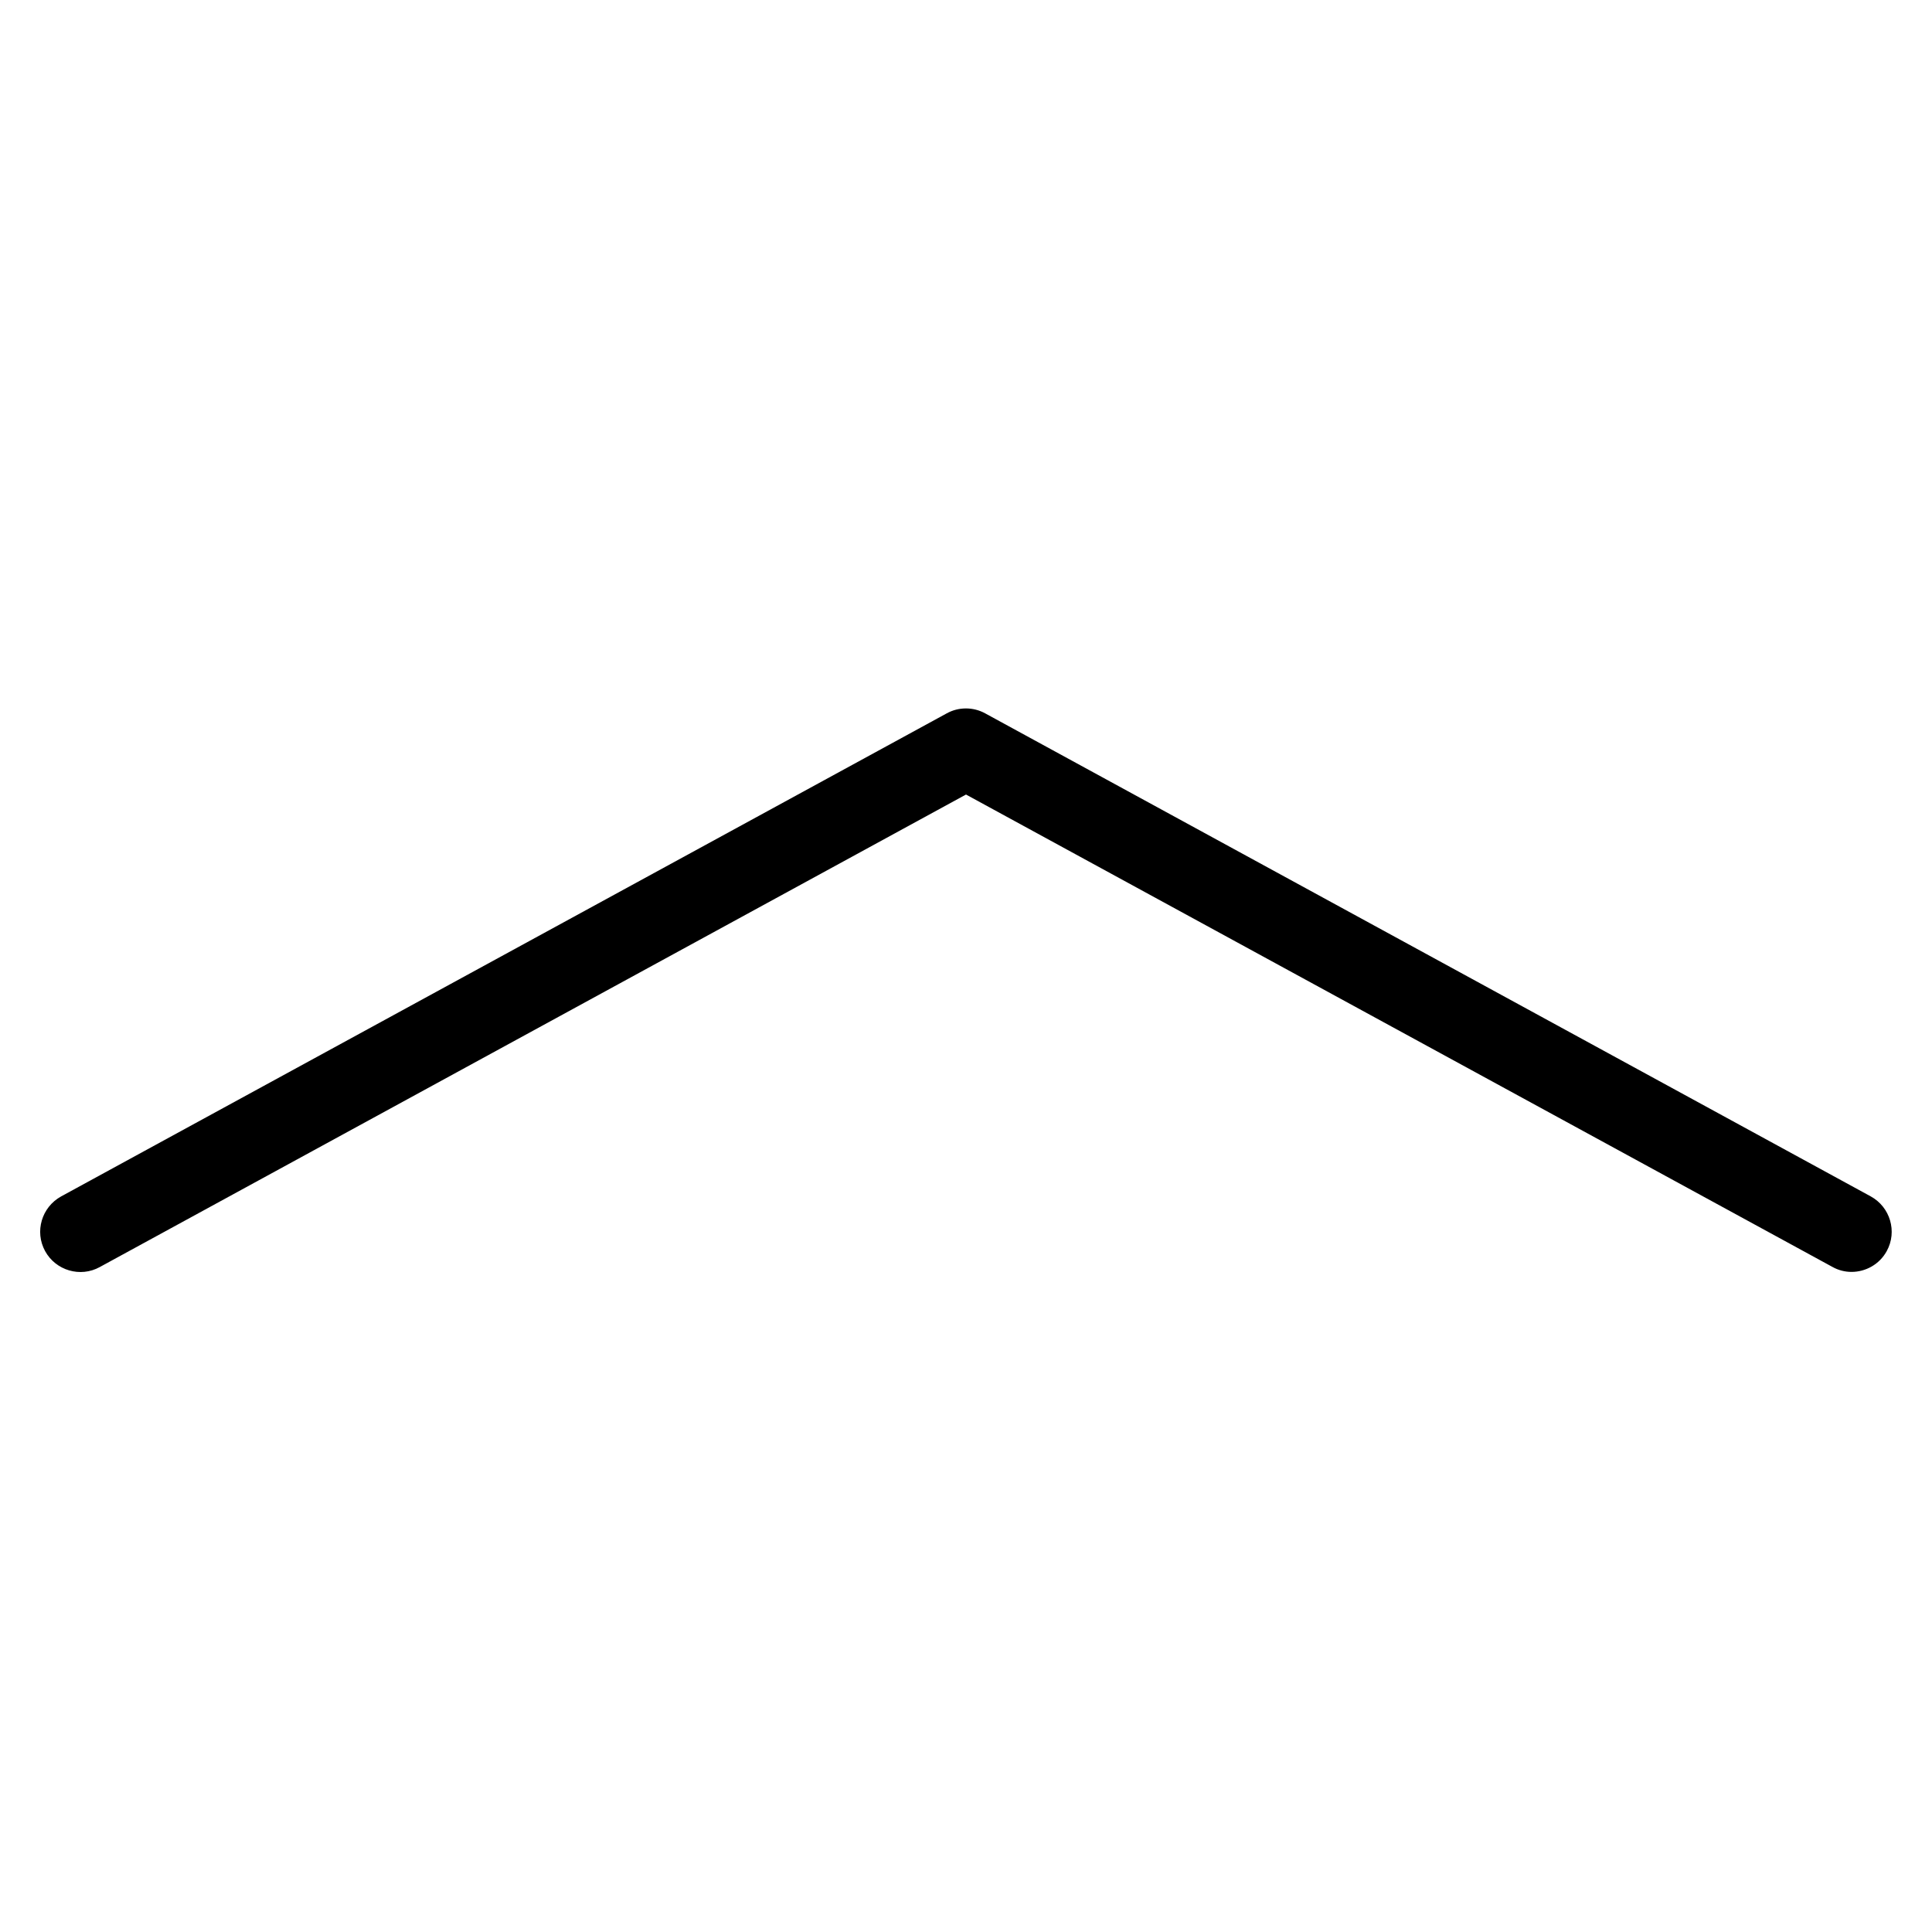 <svg xmlns="http://www.w3.org/2000/svg" viewBox="0 0 1024 1024" width="32" height="32"><title>Arrow Up</title><g class="nc-icon-wrapper" fill="#000000"><path d="M981.333 674.133c-3.456 0-6.955-.853-10.197-2.688L512 421.12 52.864 671.573c-10.283 5.675-23.339 1.835-28.971-8.491s-1.835-23.253 8.533-28.971l469.333-256c6.315-3.499 14.08-3.499 20.437 0l469.333 256c10.325 5.675 14.165 18.645 8.491 28.971-3.84 7.04-11.136 11.051-18.688 11.051z" class="nc-icon-wrapper" fill="#000000"/></g></svg>
